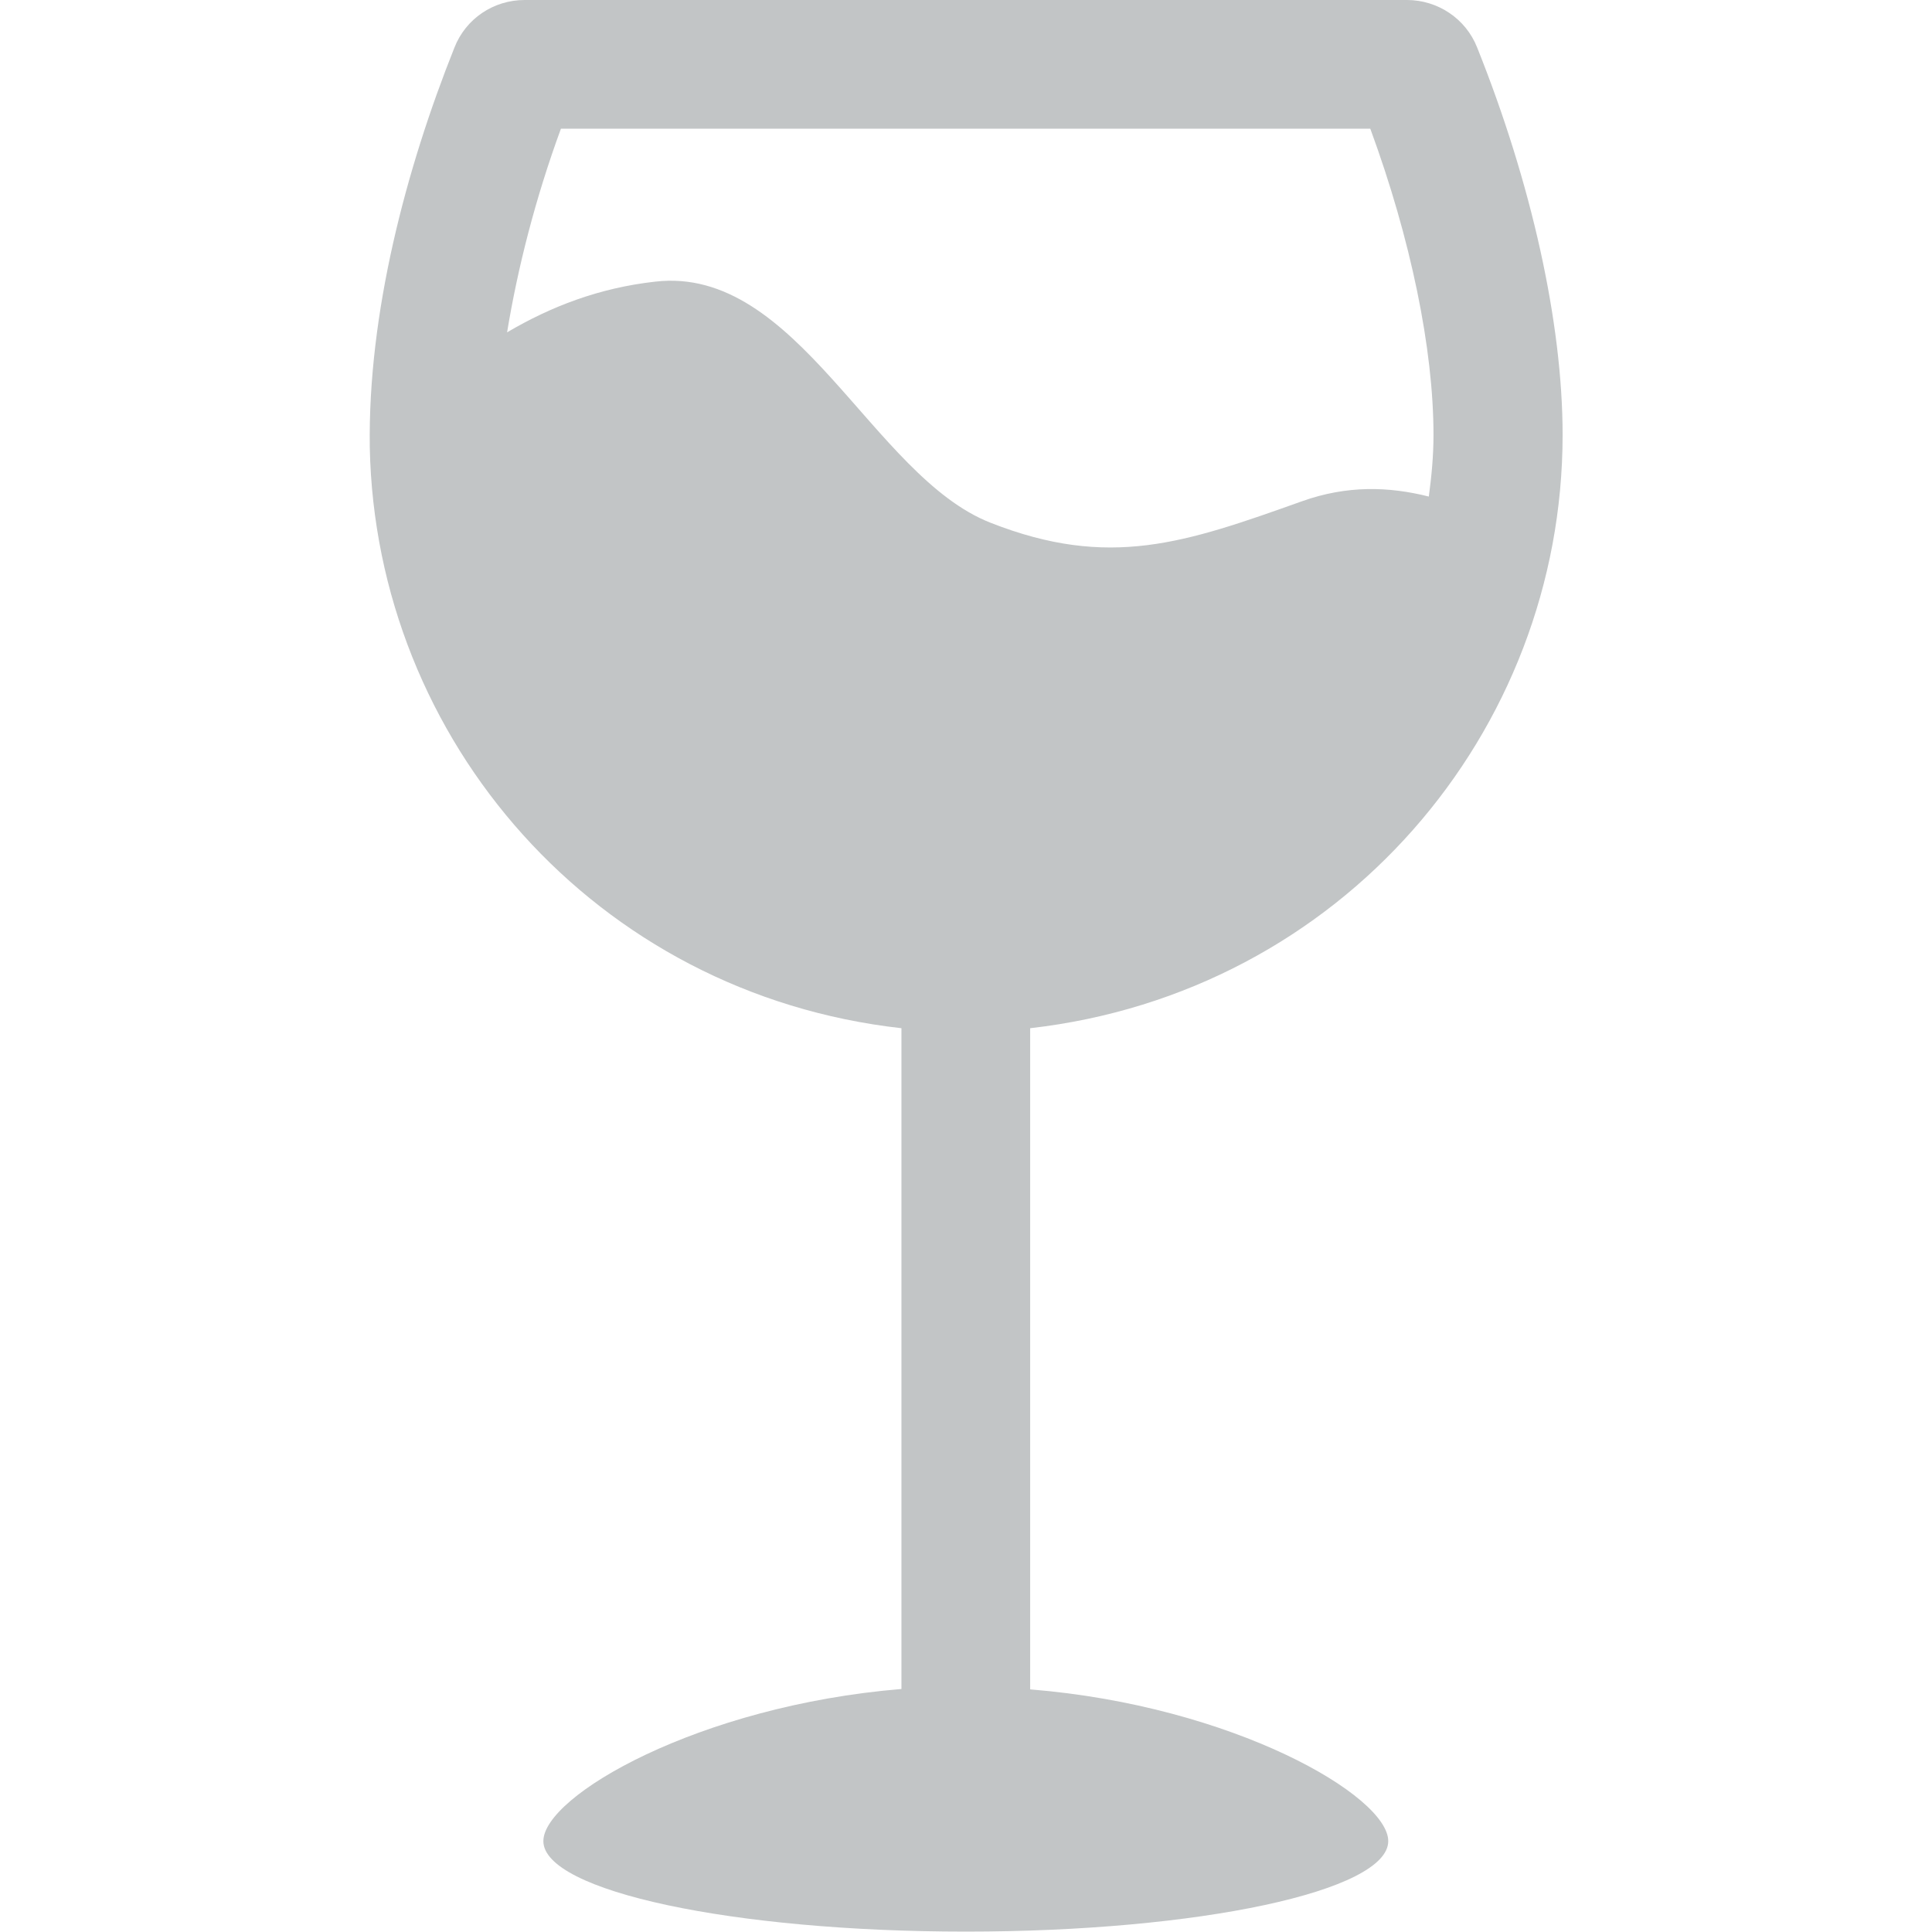 <?xml version="1.0" encoding="UTF-8"?> <!-- Generator: Adobe Illustrator 22.0.0, SVG Export Plug-In . SVG Version: 6.00 Build 0) --> <svg xmlns="http://www.w3.org/2000/svg" xmlns:xlink="http://www.w3.org/1999/xlink" id="Capa_1" x="0px" y="0px" viewBox="0 0 495.3 495.3" style="enable-background:new 0 0 495.3 495.3;" xml:space="preserve"> <style type="text/css"> .st0{fill:#C2C5C6;} </style> <path id="oversized-wine-glass-2" class="st0" d="M264.1,433.1V263.6c79.8-9.1,136.5-75.9,136.5-152.1c0-28.8-8-64.6-21.9-99.3 C375.8,4.8,368.6,0,360.7,0H134.5c-8,0-15.1,4.8-18,12.2C104,43.5,94.3,80.5,94.8,114.6l0,0v0.1c1.5,75.1,57.8,140.1,136.3,148.9 V433c-52,4.3-91.8,27.4-91.8,39c0,12.8,48.5,23.2,108.3,23.2s108.3-10.4,108.3-23.2C355.9,460.4,316.1,437.3,264.1,433.1z M143.8,33 h207.5c10.4,28.3,16.2,56.5,16.2,78.5c0,5.4-0.5,10.6-1.2,15.8c-10.3-2.6-21-2.9-32.5,1.2c-30,10.7-49.4,17.5-79.9,5.5 c-30.3-11.9-49.5-66-85.9-61.8c-14.4,1.6-26.8,6.4-38,13C132.7,68.8,137.2,51,143.8,33z"></path> </svg> 